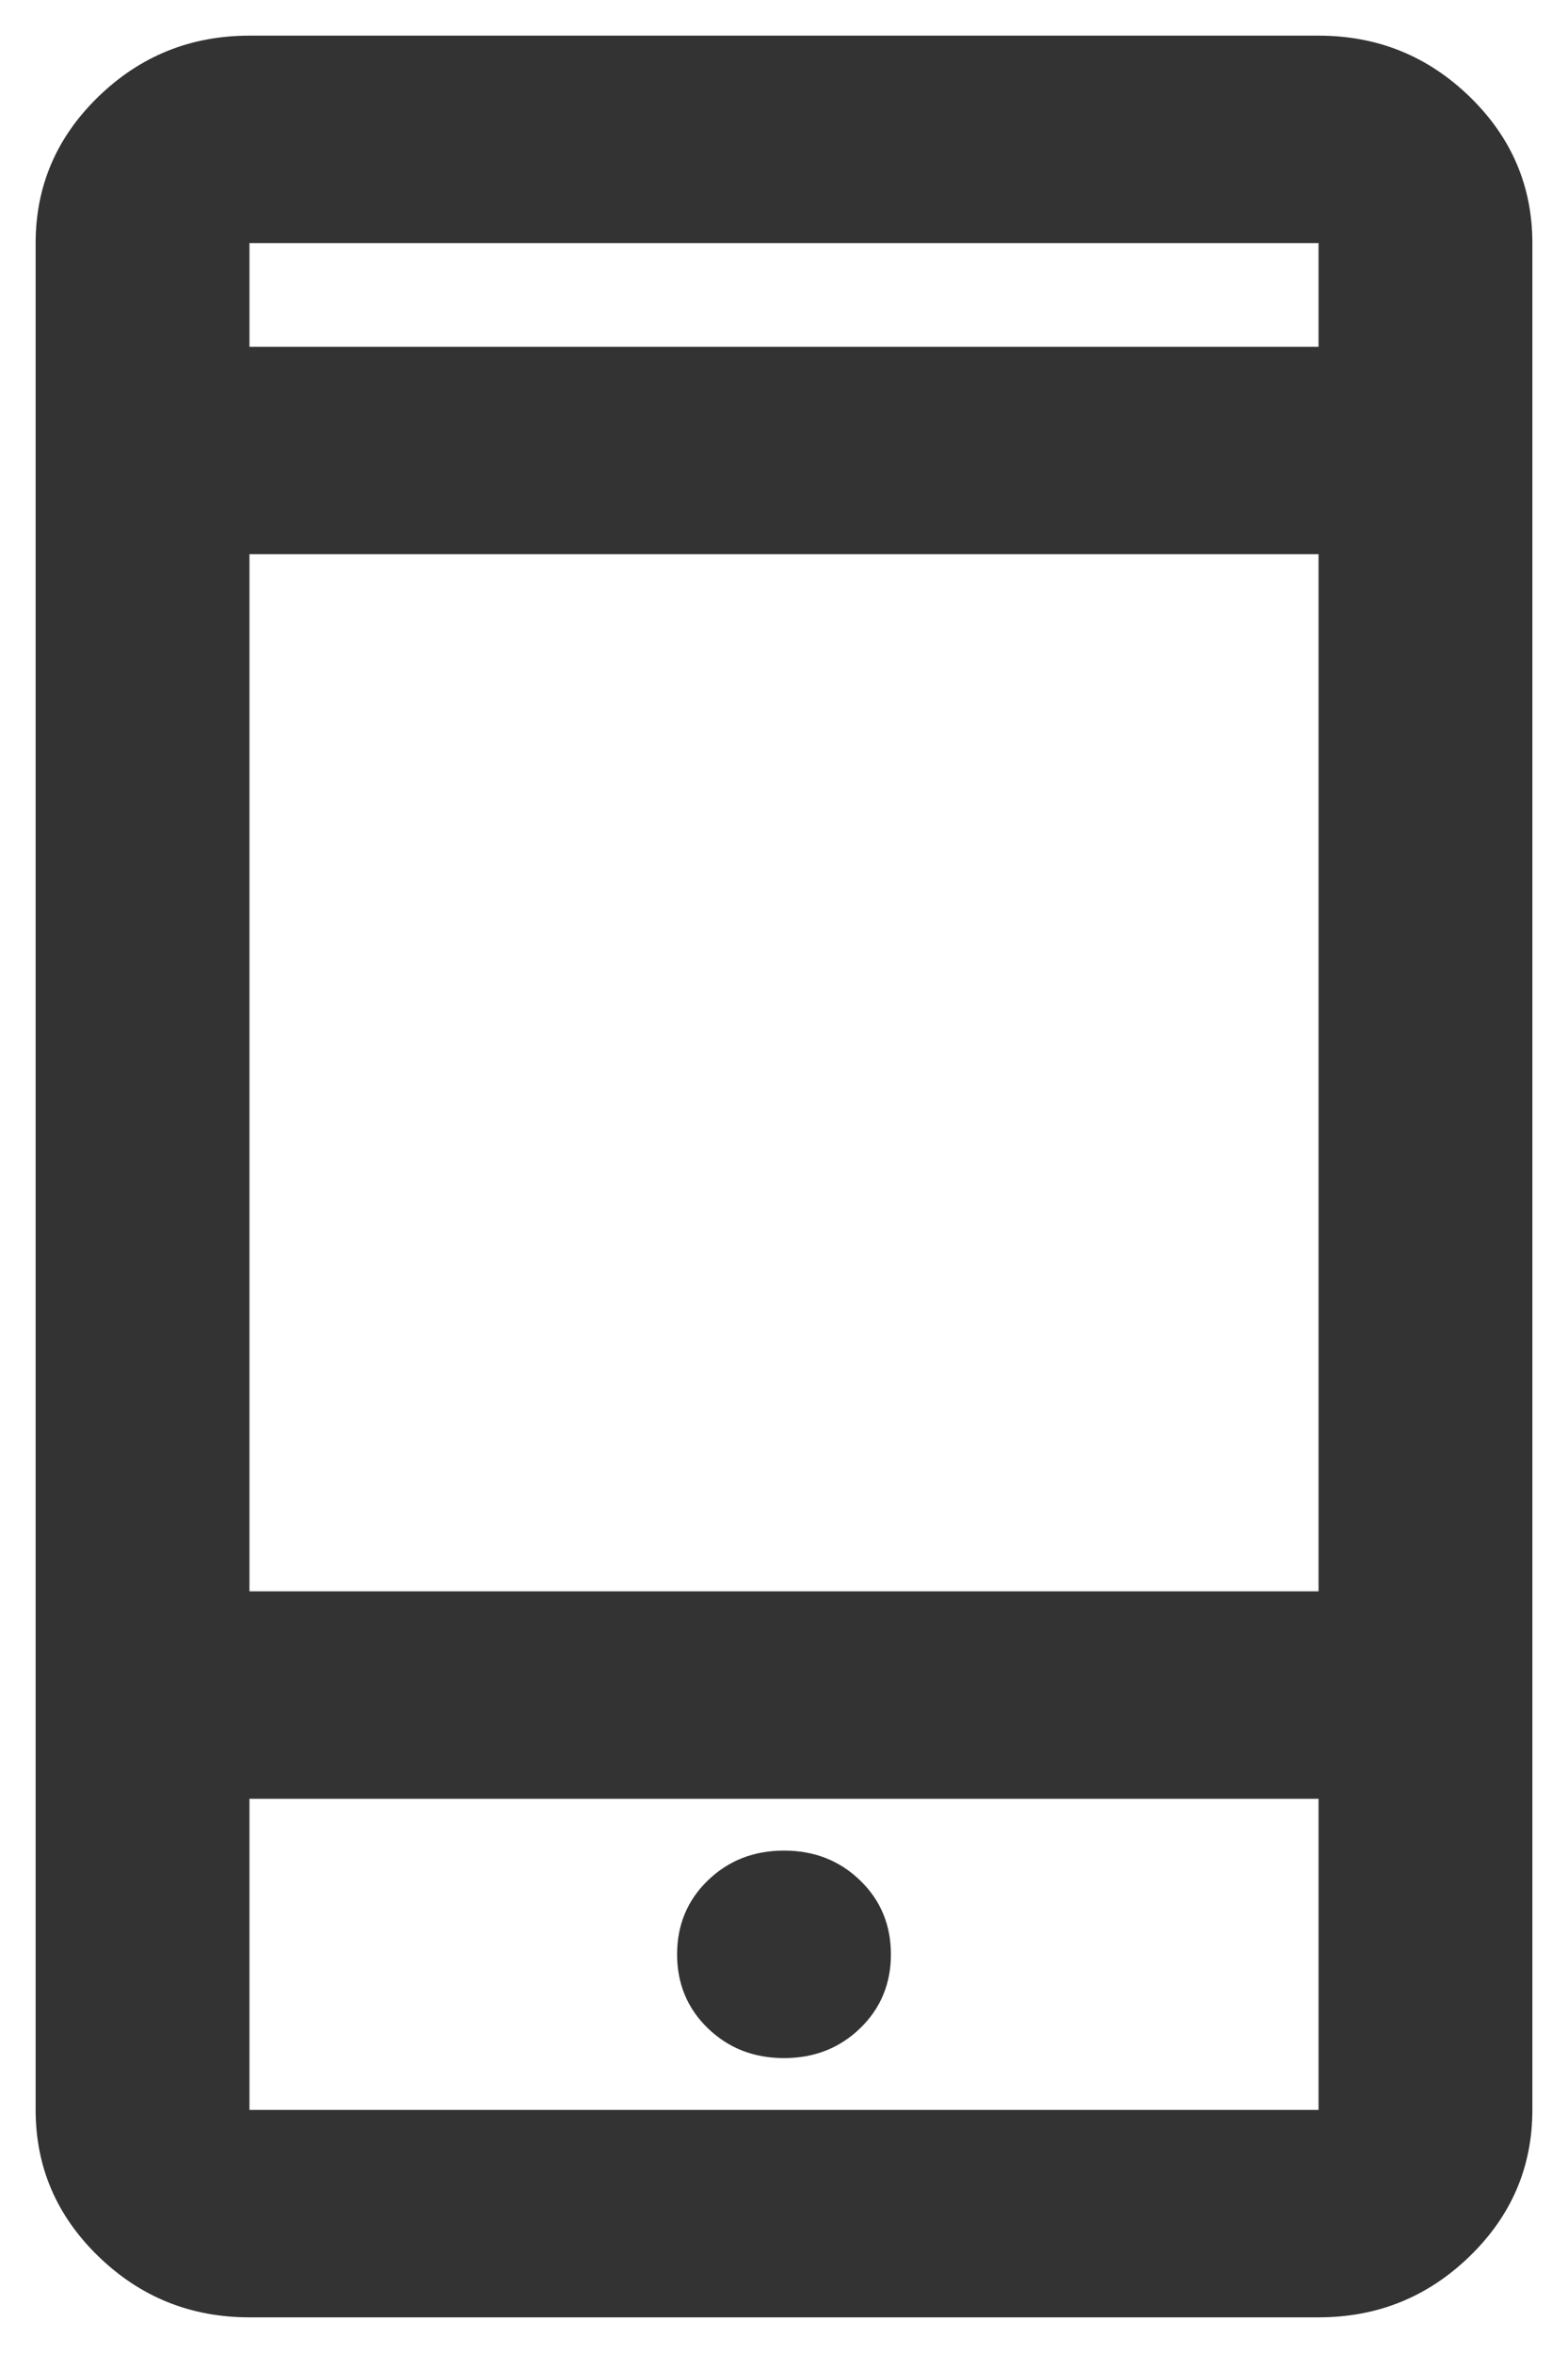 <svg width="22" height="33" viewBox="0 0 22 33" fill="none" xmlns="http://www.w3.org/2000/svg">
<path d="M3.5 32.5C2.675 32.5 1.969 32.215 1.381 31.645C0.794 31.076 0.5 30.391 0.5 29.591V3.409C0.5 2.609 0.794 1.924 1.381 1.355C1.969 0.785 2.675 0.5 3.5 0.5H18.5C19.325 0.5 20.031 0.785 20.619 1.355C21.206 1.924 21.5 2.609 21.5 3.409V29.591C21.5 30.391 21.206 31.076 20.619 31.645C20.031 32.215 19.325 32.5 18.5 32.5H3.5ZM3.5 25.227V29.591H18.5V25.227H3.5ZM11 28.864C11.425 28.864 11.781 28.724 12.069 28.445C12.356 28.167 12.5 27.821 12.5 27.409C12.5 26.997 12.356 26.651 12.069 26.373C11.781 26.094 11.425 25.954 11 25.954C10.575 25.954 10.219 26.094 9.931 26.373C9.644 26.651 9.5 26.997 9.5 27.409C9.5 27.821 9.644 28.167 9.931 28.445C10.219 28.724 10.575 28.864 11 28.864ZM3.5 22.318H18.5V7.773H3.5V22.318ZM3.5 4.864H18.5V3.409H3.5V4.864Z" fill="#333333"/>
</svg>
